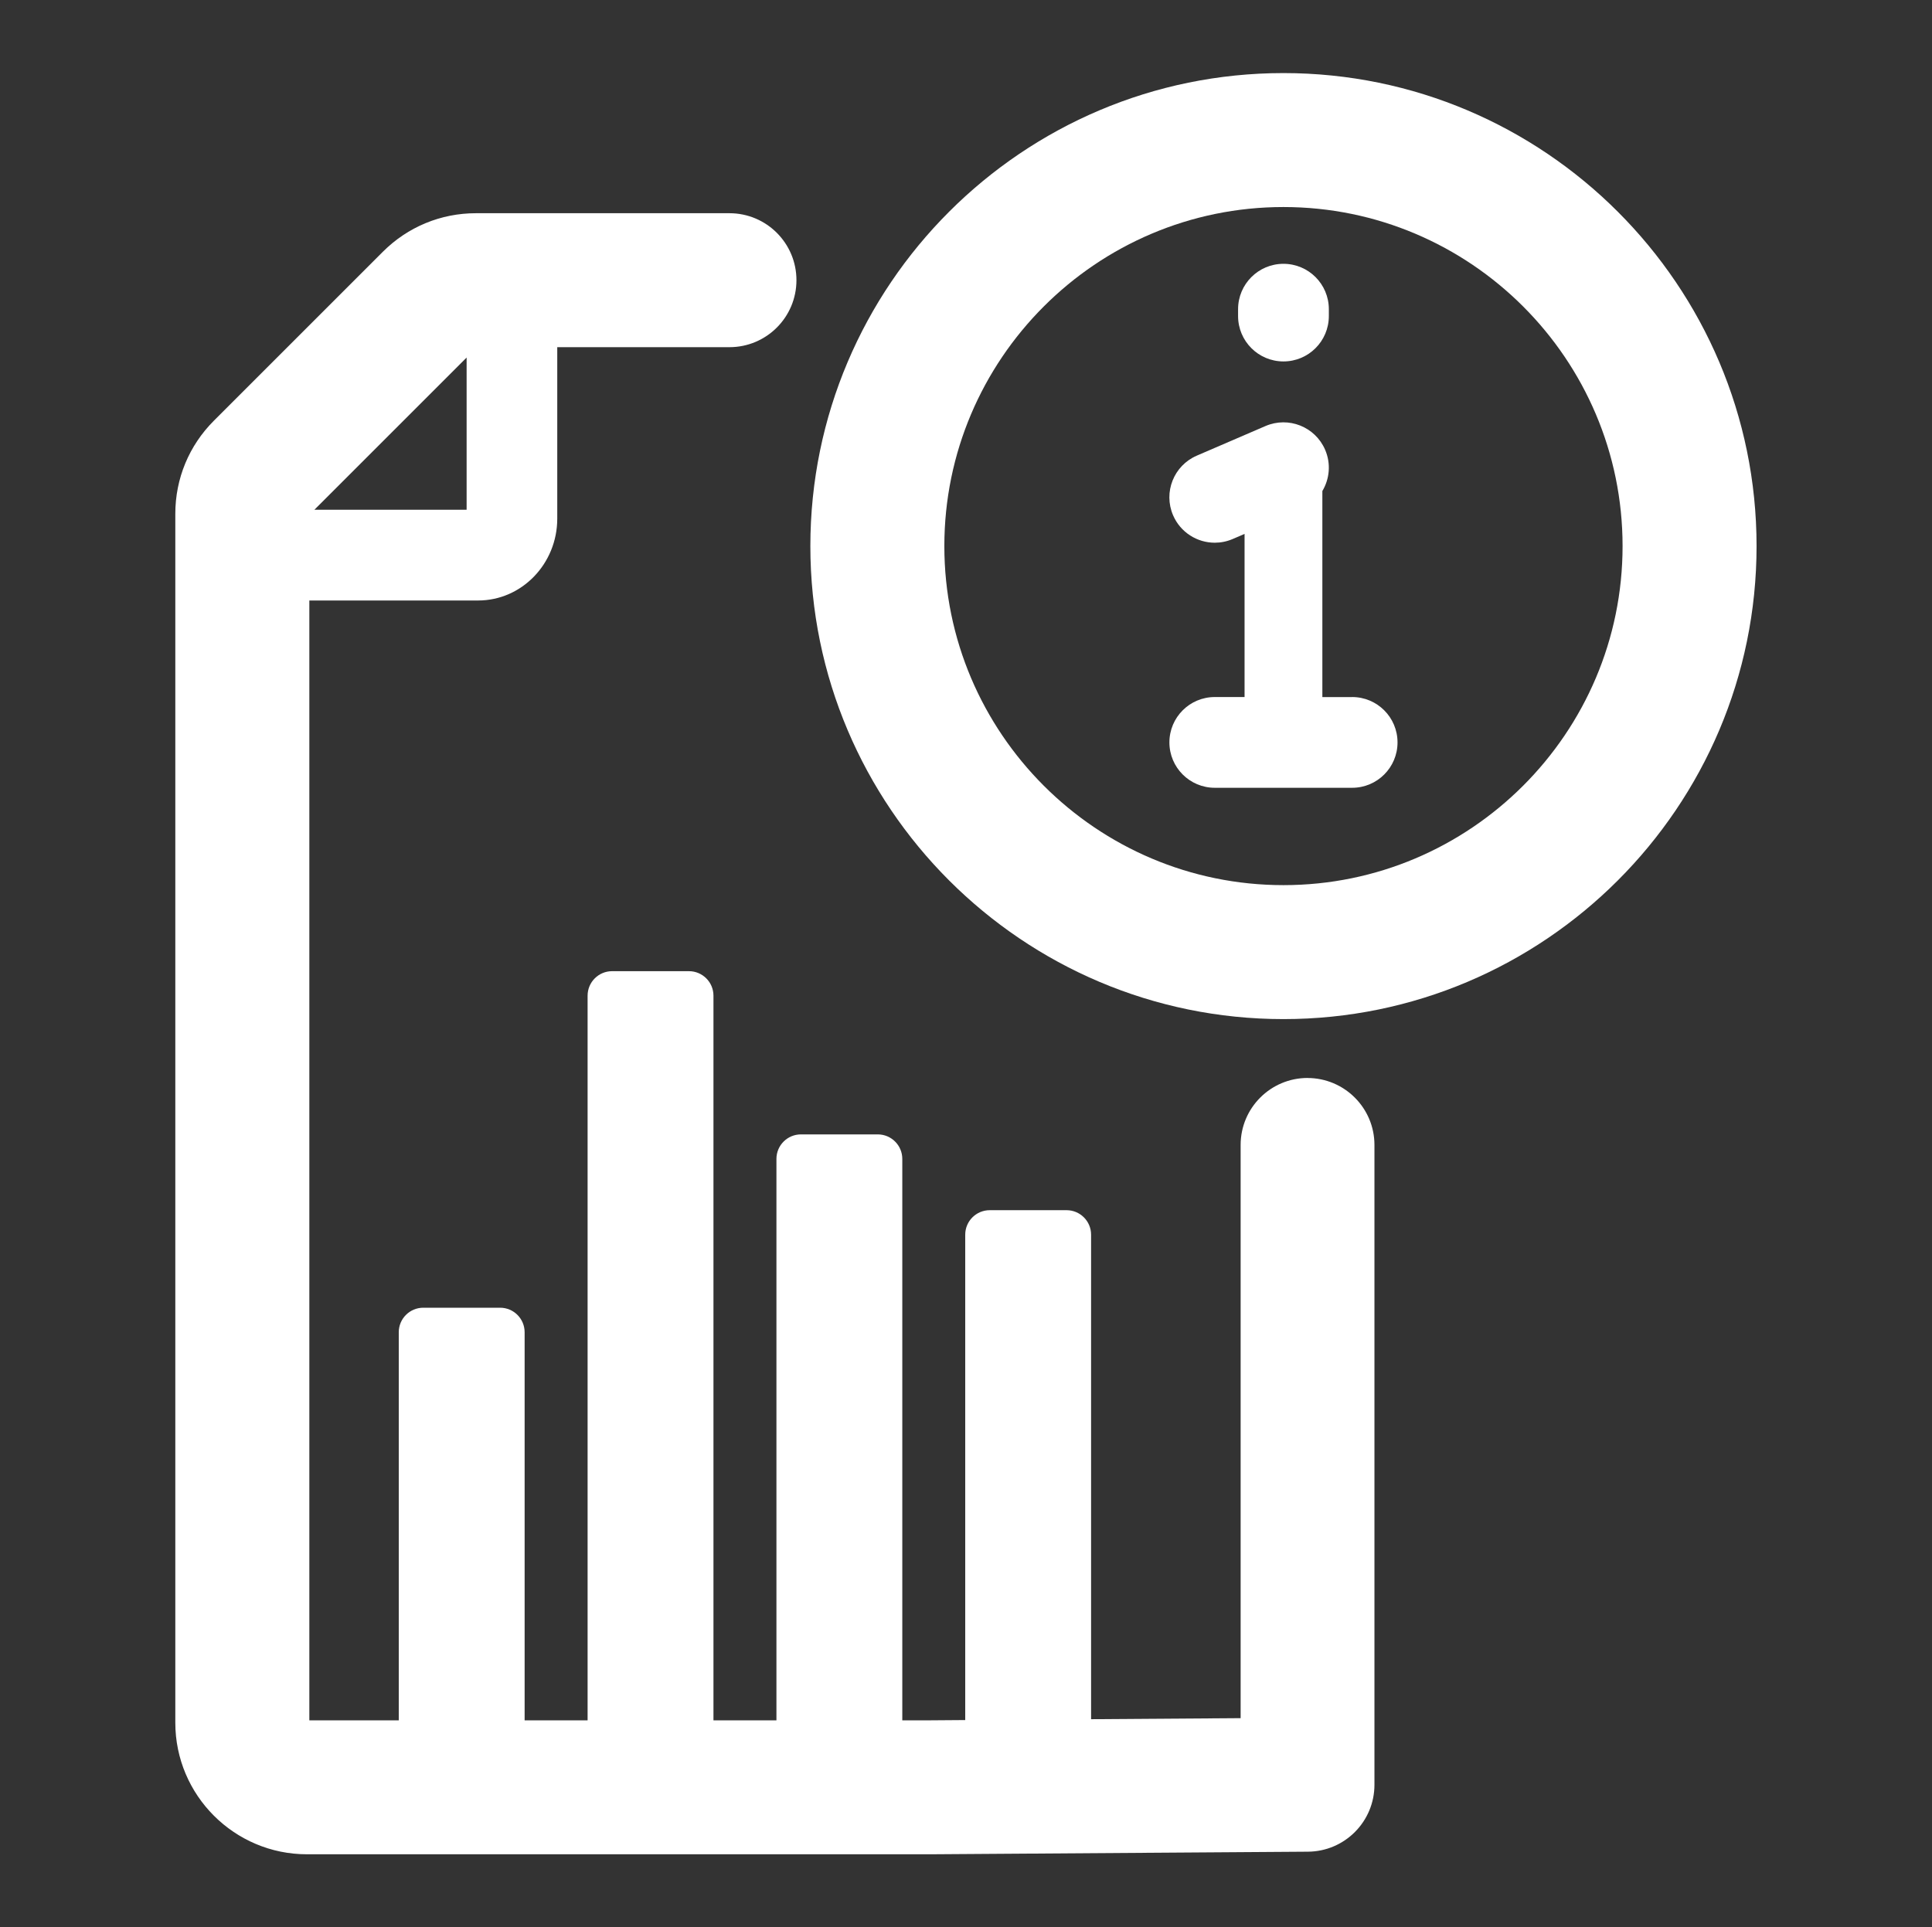 <?xml version="1.0" encoding="UTF-8"?>
<svg xmlns="http://www.w3.org/2000/svg" id="Layer_1" data-name="Layer 1" version="1.1" viewBox="0 0 447 446">
  <rect x="0" y="0" width="447" height="446" fill="#333333" stroke="none"/>
  <defs>
    <style>
      .cls-1 {
        fill: #fff;
        stroke-width: 0px;
      }
    </style>
  </defs>
  <path class="cls-1" d="M312.84,161.31h-6.89v-47.68c1.67-2.8,2.03-6.32.64-9.55-2.3-5.33-8.47-7.78-13.8-5.49l-15.89,6.85c-5.33,2.3-7.78,8.47-5.49,13.8,1.71,3.97,5.58,6.35,9.65,6.35,1.39,0,2.8-.28,4.15-.86l2.74-1.18v37.75h-6.89c-5.8,0-10.5,4.7-10.5,10.5s4.7,10.5,10.5,10.5h31.78c5.8,0,10.5-4.7,10.5-10.5s-4.7-10.5-10.5-10.5h0ZM296.95,83.64c5.8,0,10.5-4.7,10.5-10.5v-1.59c0-5.8-4.7-10.5-10.5-10.5s-10.5,4.7-10.5,10.5v1.59c0,5.8,4.7,10.5,10.5,10.5Z"></path>
  <path class="cls-1" d="M296.95,235.83c-60.36,0-109.46-49.1-109.46-109.46s49.1-109.46,109.46-109.46,109.46,49.1,109.46,109.46-49.1,109.46-109.46,109.46ZM296.95,47.91c-43.26,0-78.46,35.2-78.46,78.46s35.2,78.46,78.46,78.46,78.46-35.2,78.46-78.46-35.2-78.46-78.46-78.46h0Z"></path>
  <path class="cls-1" d="M302.54,249.45c-8.56,0-15.5,6.94-15.5,15.5v132.65l-34.6.24v-112.12c0-3.13-2.54-5.67-5.67-5.67h-17.78c-3.13,0-5.67,2.54-5.67,5.67v112.32l-8.1.06h-6.46v-129.92c0-3.13-2.54-5.67-5.67-5.67h-17.78c-3.13,0-5.67,2.54-5.67,5.67v129.92h-14.57v-167.69c0-3.13-2.54-5.67-5.67-5.67h-17.78c-3.13,0-5.67,2.54-5.67,5.67v167.69h-14.57v-89.81c0-3.13-2.54-5.67-5.67-5.67h-17.78c-3.13,0-5.67,2.54-5.67,5.67v89.81h-20.69V138.96h39.05c10.1,0,18.31-8.5,18.31-18.95v-39.67h39.84c8.56,0,15.5-6.94,15.5-15.5s-6.94-15.5-15.5-15.5h-58.66c-8.13,0-15.78,3.17-21.53,8.92l-39.1,39.1c-5.75,5.75-8.92,13.4-8.92,21.53v279.76c0,16.79,13.66,30.45,30.45,30.45h144.33l87.27-.6c8.52-.06,15.39-6.98,15.39-15.5v-148.04c0-8.56-6.94-15.5-15.5-15.5h.04ZM107.96,82.74v35.22h-35.22l35.22-35.22Z"></path>
</svg>

